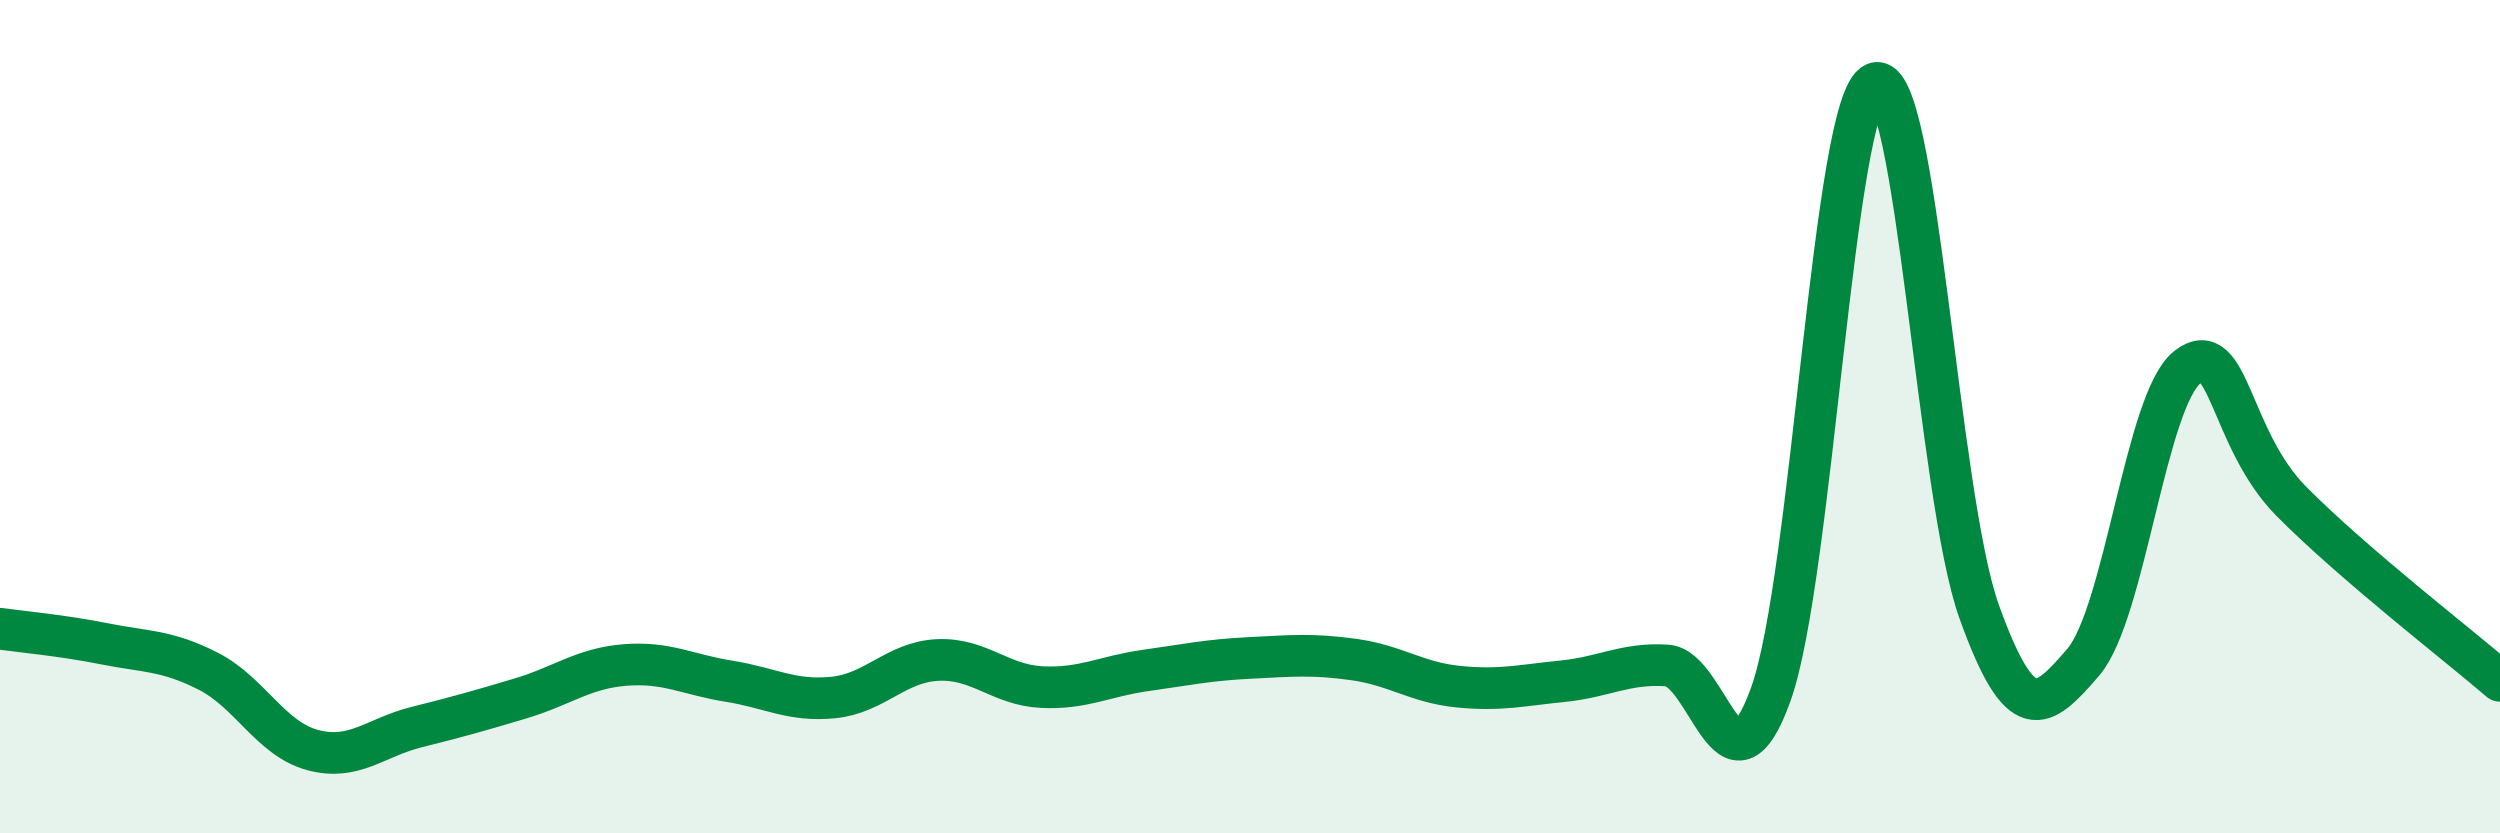 
    <svg width="60" height="20" viewBox="0 0 60 20" xmlns="http://www.w3.org/2000/svg">
      <path
        d="M 0,15.09 C 0.5,15.16 1.5,15.25 2.5,15.45 C 3.5,15.65 4,15.6 5,16.11 C 6,16.62 6.5,17.73 7.5,18 C 8.5,18.27 9,17.7 10,17.45 C 11,17.2 11.5,17.06 12.5,16.76 C 13.5,16.46 14,16.04 15,15.96 C 16,15.88 16.5,16.19 17.5,16.35 C 18.5,16.51 19,16.84 20,16.74 C 21,16.64 21.5,15.89 22.5,15.84 C 23.5,15.79 24,16.44 25,16.49 C 26,16.54 26.5,16.23 27.5,16.09 C 28.5,15.95 29,15.84 30,15.79 C 31,15.74 31.5,15.69 32.5,15.83 C 33.5,15.97 34,16.38 35,16.48 C 36,16.58 36.5,16.45 37.5,16.35 C 38.5,16.25 39,15.91 40,15.97 C 41,16.03 41.5,19.45 42.5,16.66 C 43.5,13.87 44,2.4 45,2 C 46,1.6 46.5,11.9 47.5,14.68 C 48.5,17.46 49,17.06 50,15.89 C 51,14.72 51.5,9.58 52.5,8.81 C 53.5,8.04 53.5,10.53 55,12.04 C 56.5,13.55 59,15.48 60,16.34L60 20L0 20Z"
        fill="#008740"
        opacity="0.1"
        stroke-linecap="round"
        stroke-linejoin="round"
      />
      <path
        d="M 0,15.09 C 0.5,15.16 1.5,15.25 2.5,15.45 C 3.5,15.65 4,15.6 5,16.11 C 6,16.62 6.5,17.73 7.5,18 C 8.5,18.27 9,17.7 10,17.45 C 11,17.2 11.5,17.06 12.5,16.76 C 13.5,16.46 14,16.04 15,15.96 C 16,15.88 16.5,16.19 17.5,16.35 C 18.5,16.51 19,16.84 20,16.74 C 21,16.64 21.5,15.89 22.5,15.84 C 23.5,15.79 24,16.44 25,16.49 C 26,16.54 26.5,16.23 27.5,16.09 C 28.5,15.95 29,15.84 30,15.79 C 31,15.74 31.5,15.69 32.5,15.83 C 33.5,15.97 34,16.38 35,16.48 C 36,16.58 36.5,16.45 37.5,16.35 C 38.5,16.25 39,15.91 40,15.97 C 41,16.03 41.5,19.45 42.5,16.66 C 43.5,13.87 44,2.4 45,2 C 46,1.6 46.5,11.9 47.5,14.68 C 48.5,17.46 49,17.06 50,15.89 C 51,14.72 51.5,9.58 52.5,8.81 C 53.5,8.04 53.5,10.53 55,12.04 C 56.5,13.55 59,15.48 60,16.34"
        stroke="#008740"
        stroke-width="1"
        fill="none"
        stroke-linecap="round"
        stroke-linejoin="round"
      />
    </svg>
  